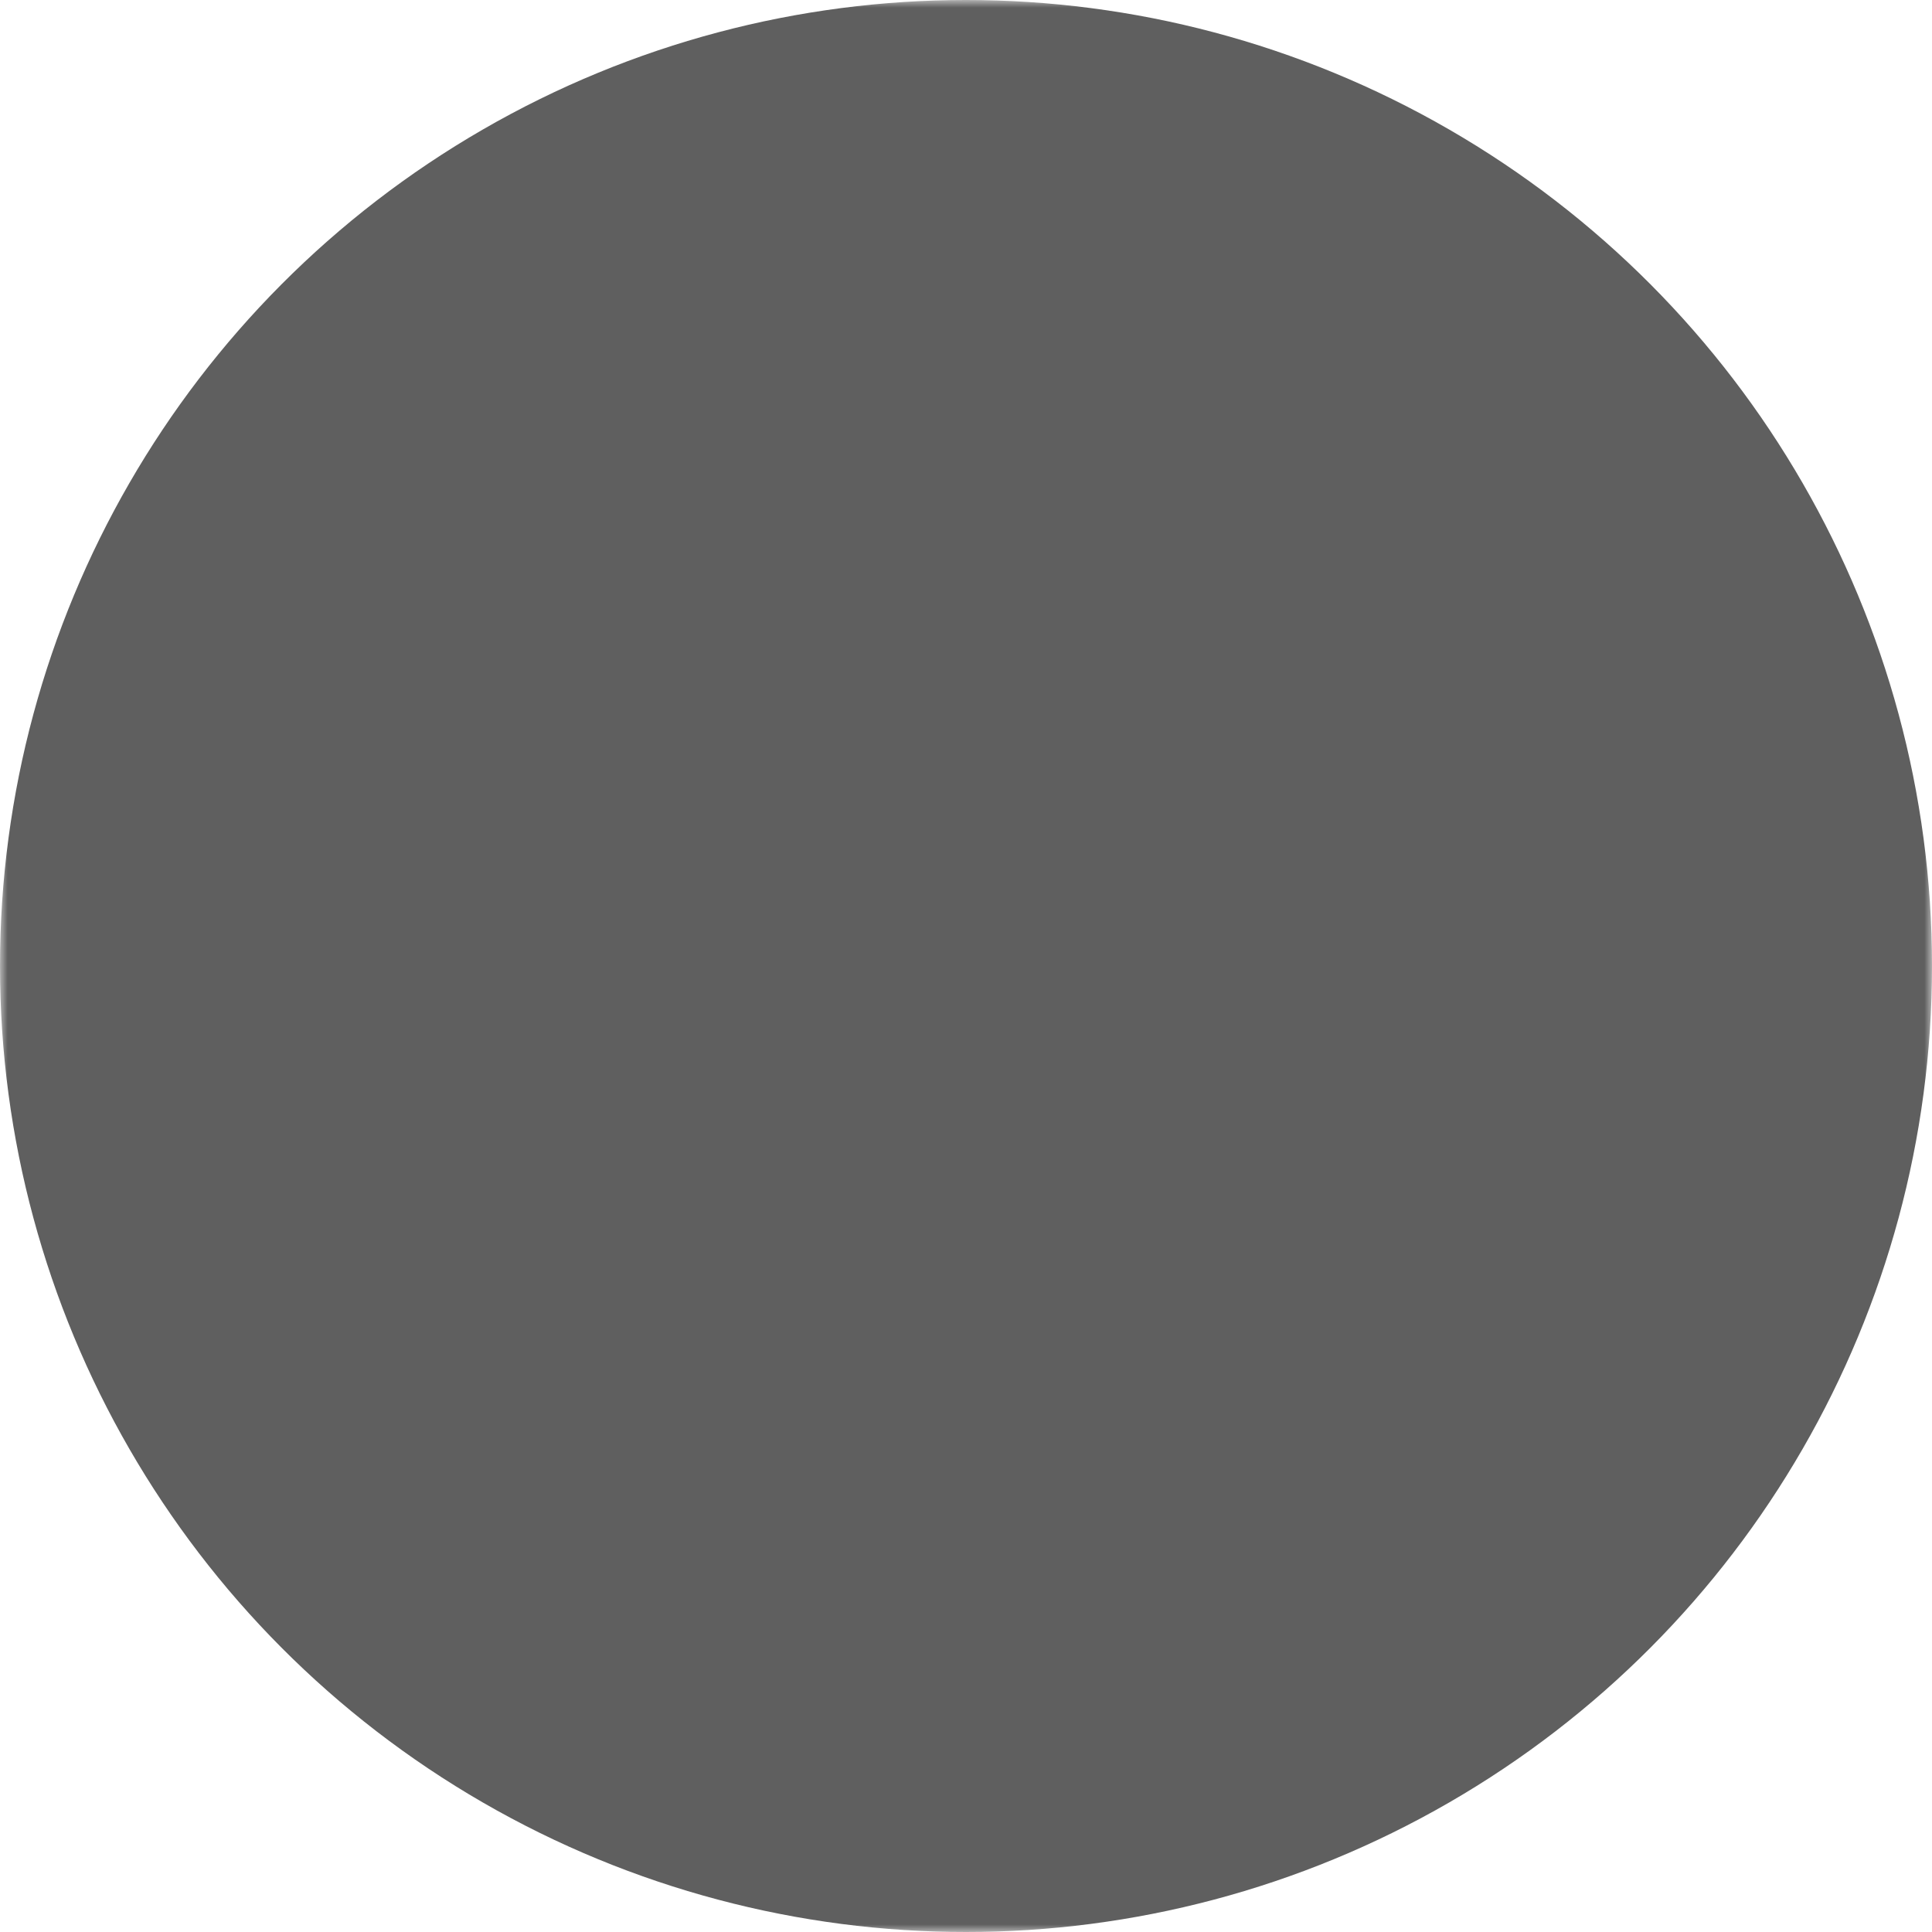 <svg xmlns="http://www.w3.org/2000/svg" width="16" height="16" viewBox="0 0 129 129" class="bi bi-zen">
    <defs>
        <mask id="zenMask" x="0" y="0" width="129" height="129" maskUnits="userSpaceOnUse">
            <!-- Белое = видно, чёрное = вырезано -->
            <rect width="129" height="129" fill="white"/>
            <path d="M128.389 62.78C128.389 62.141 127.869 61.611 127.229 61.581C104.266 60.711 90.291 57.782 80.514 48.005C70.717 38.208 67.798 24.223 66.928 1.21C66.908 0.57 66.378 0.05 65.728 0.05H63.049C62.409 0.05 61.88 0.57 61.849 1.21C60.98 24.212 58.061 38.208 48.264 48.005C38.477 57.792 24.511 60.711 1.548 61.581C0.909 61.601 0.389 62.131 0.389 62.78V65.46C0.389 66.099 0.909 66.629 1.548 66.659C24.511 67.529 38.487 70.458 48.264 80.235C58.041 90.012 60.96 103.958 61.84 126.88C61.859 127.52 62.389 128.04 63.039 128.04H65.728C66.368 128.04 66.898 127.52 66.928 126.88C67.808 103.958 70.727 90.012 80.504 80.235C90.291 70.448 104.256 67.529 127.219 66.659C127.859 66.639 128.379 66.109 128.379 65.46V62.78H128.389Z" fill="black"/>
        </mask>
    </defs>
    <circle cx="64.5" cy="64.5" r="64.5" fill="#5f5f5f" mask="url(#zenMask)"/>
</svg>
